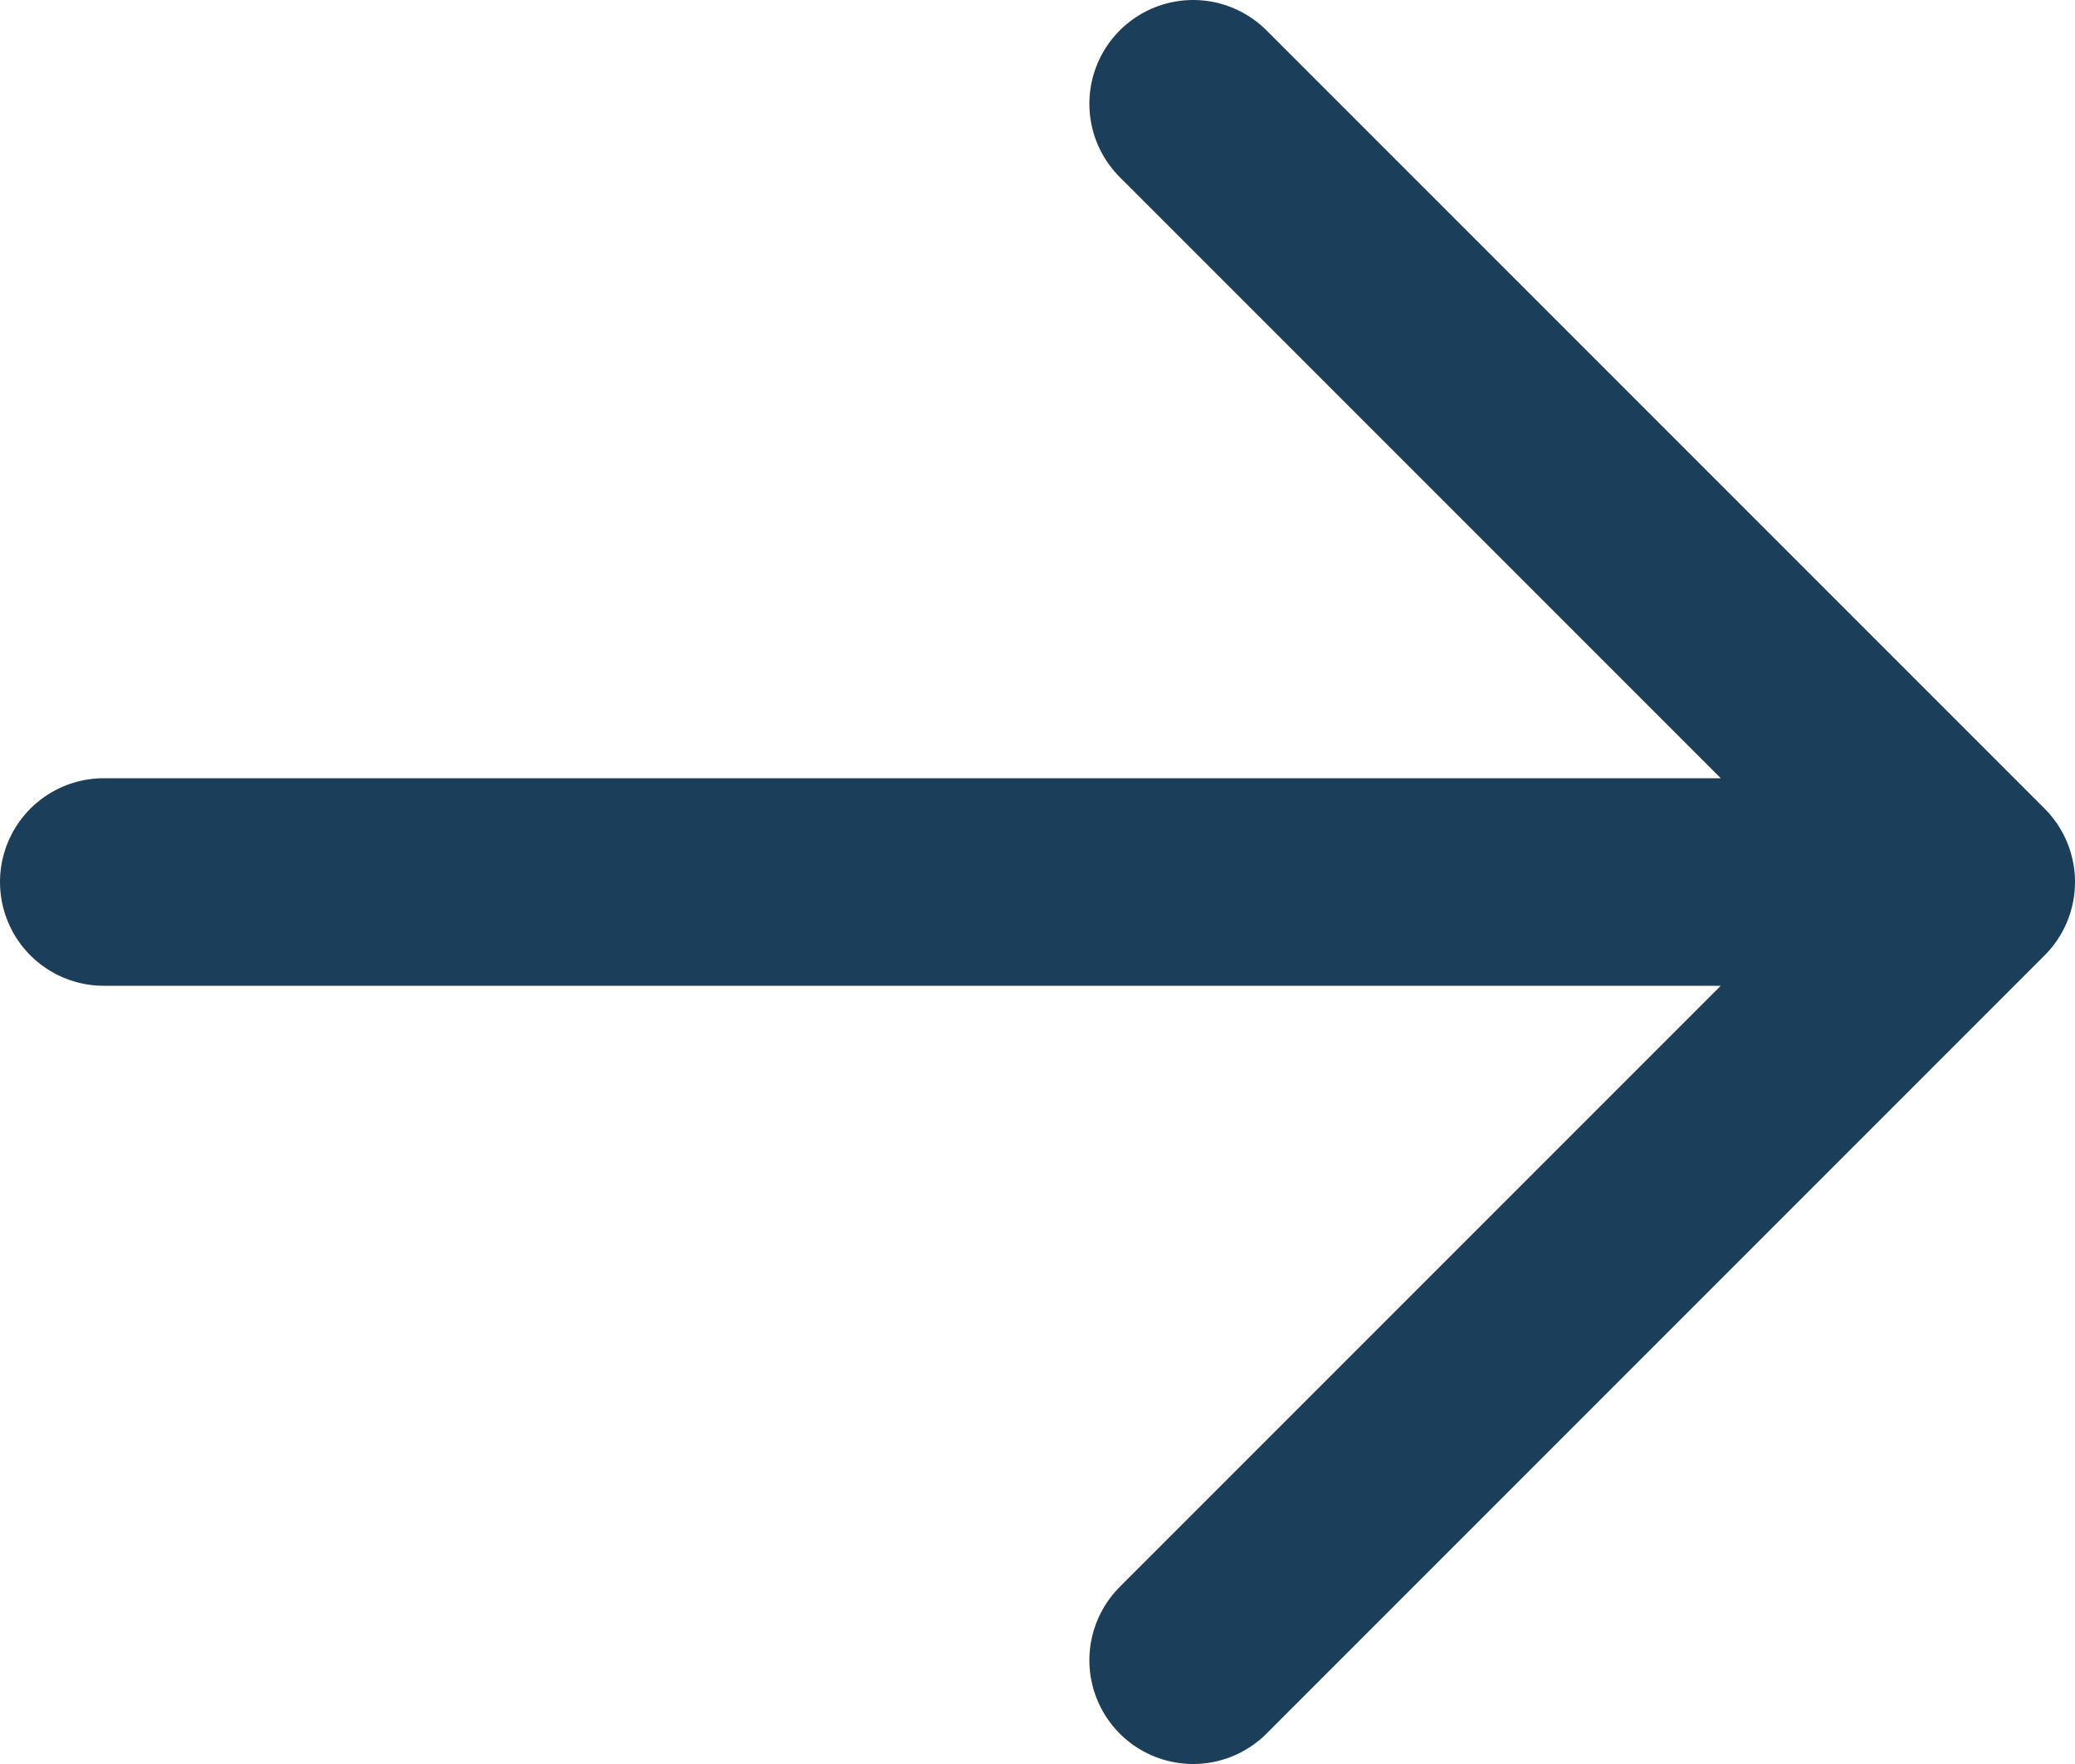 <svg xmlns="http://www.w3.org/2000/svg" width="20" height="17" fill="none"><path stroke="#1B3E5A" stroke-linecap="round" stroke-linejoin="round" stroke-width="2" d="M11.5 1 19 8.5m0 0L11.5 16M19 8.5H1"/></svg>